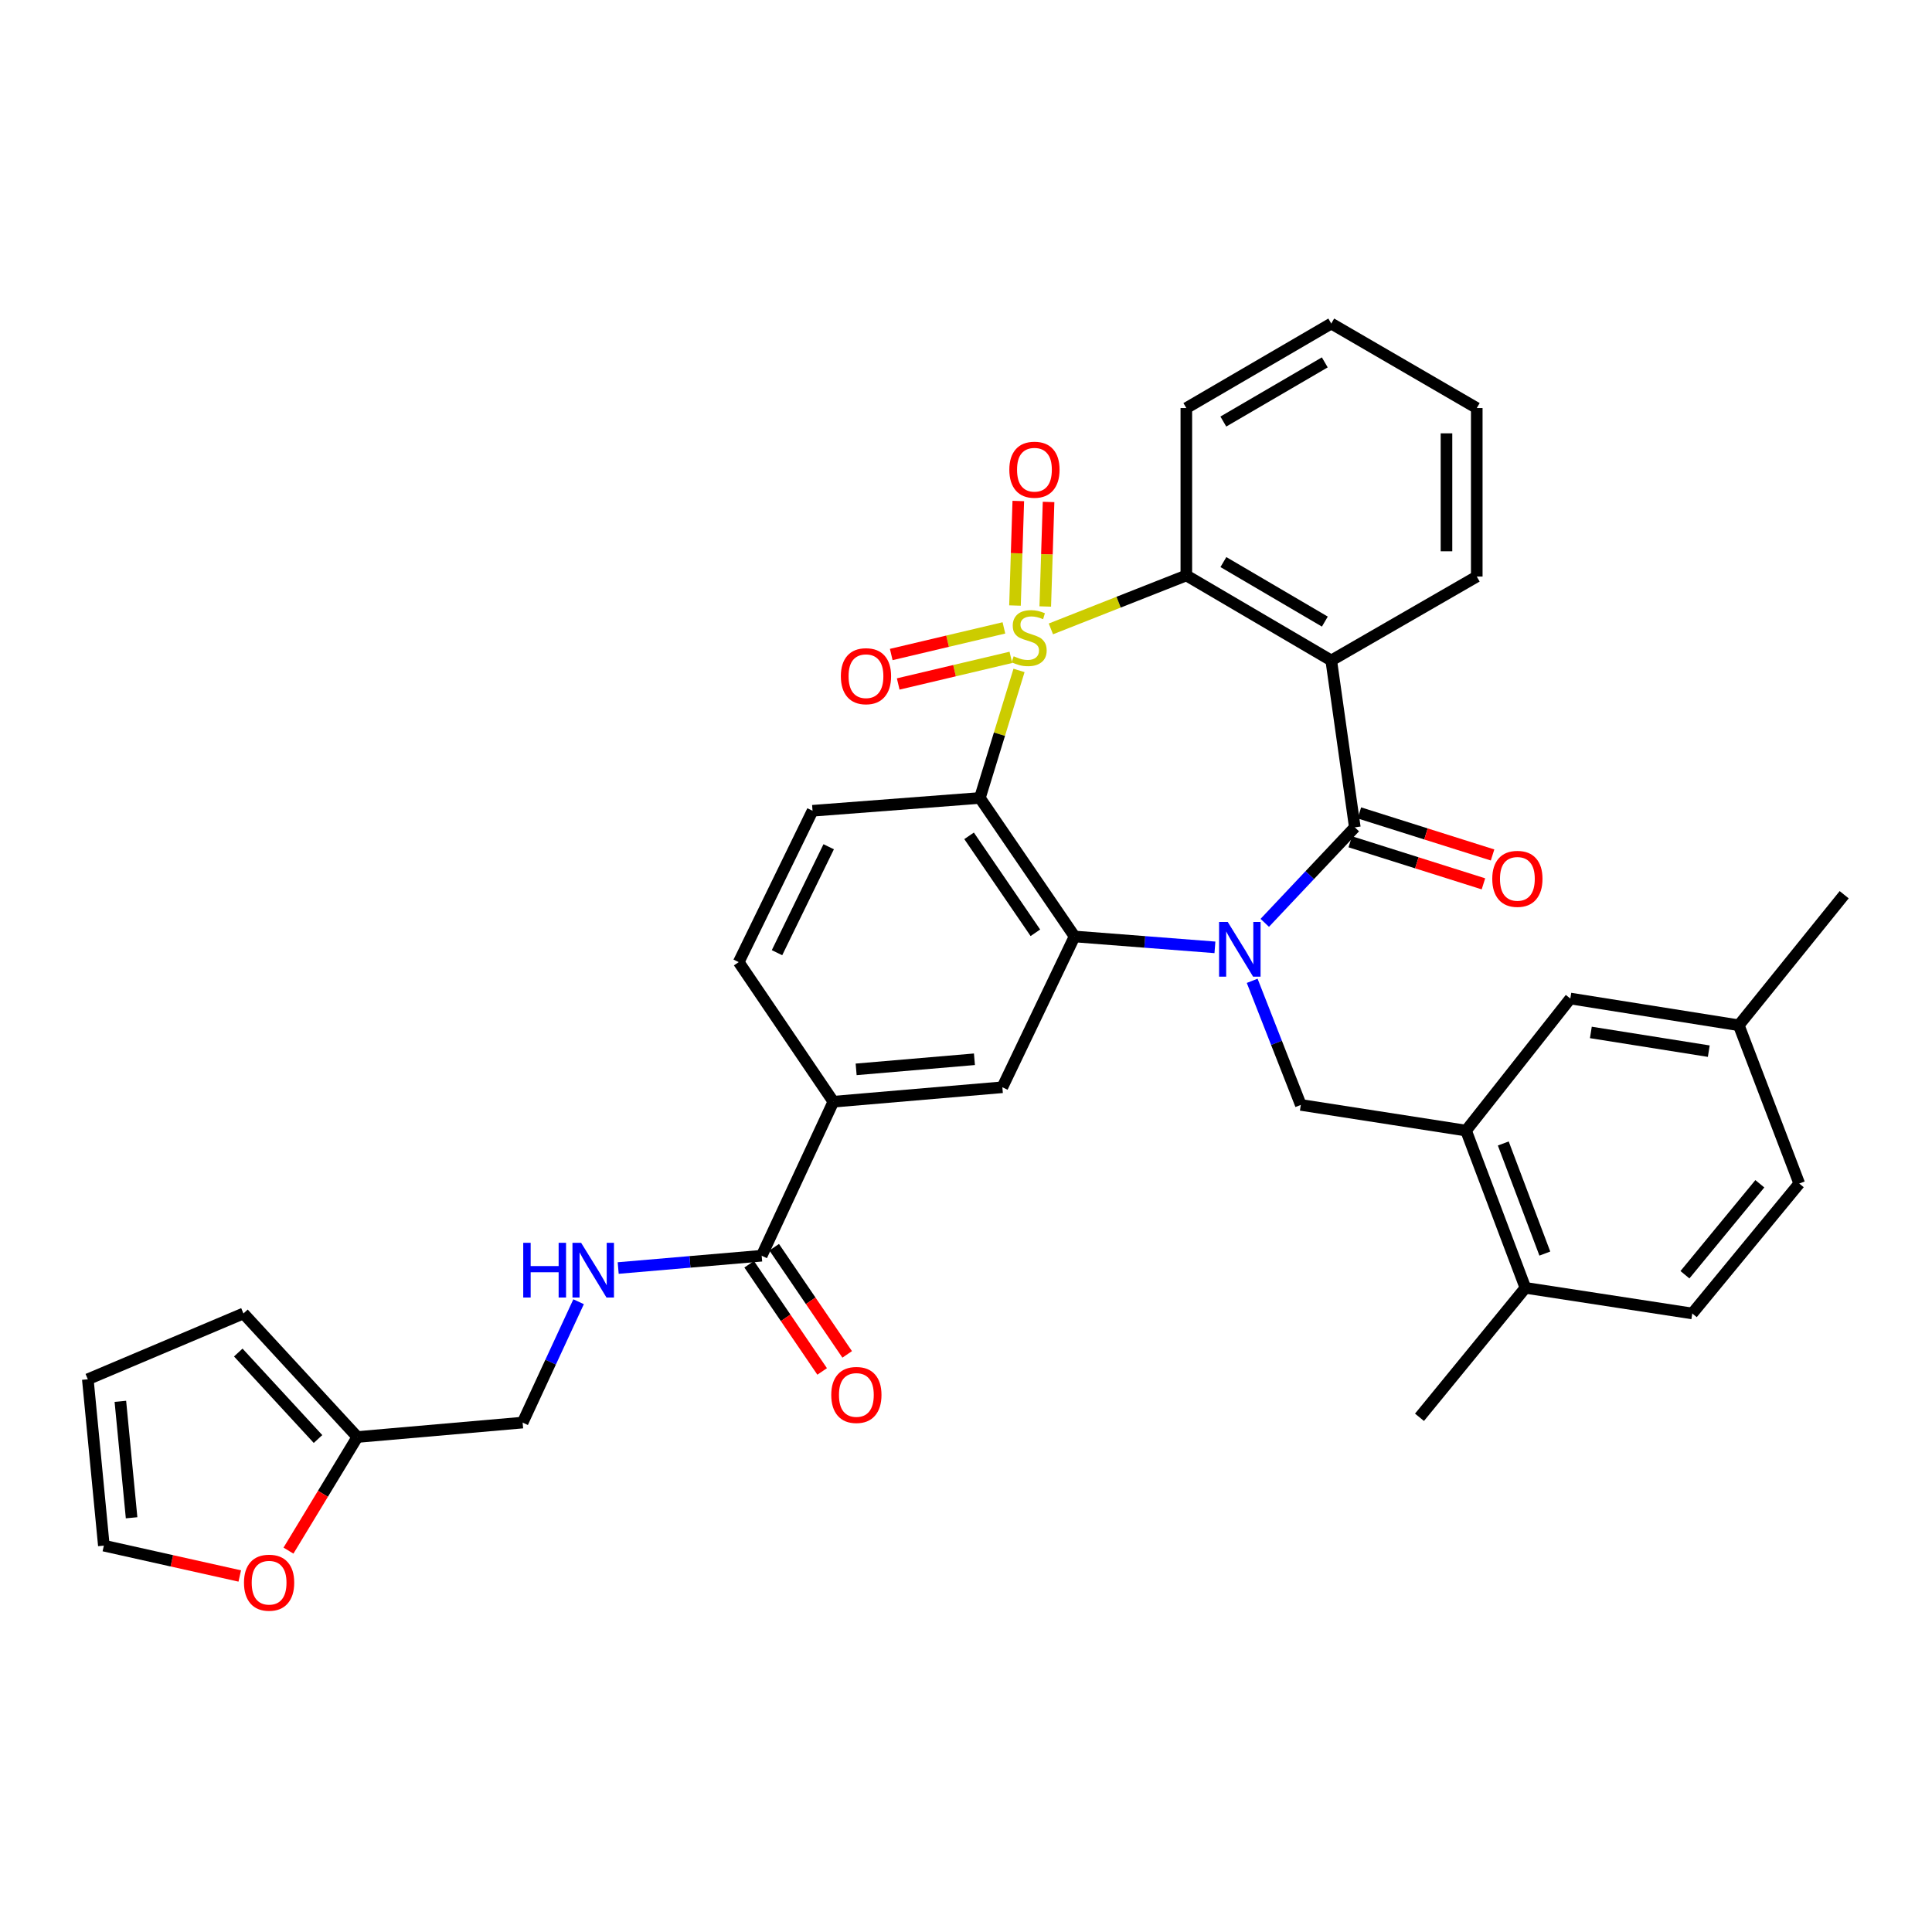 <?xml version='1.0' encoding='iso-8859-1'?>
<svg version='1.1' baseProfile='full'
              xmlns='http://www.w3.org/2000/svg'
                      xmlns:rdkit='http://www.rdkit.org/xml'
                      xmlns:xlink='http://www.w3.org/1999/xlink'
                  xml:space='preserve'
width='1000px' height='1000px' viewBox='0 0 1000 1000'>
<!-- END OF HEADER -->
<rect style='opacity:1.0;fill:#FFFFFF;stroke:none' width='1000' height='1000' x='0' y='0'> </rect>
<path class='bond-1' d='M 527.441,347.016 L 517.313,380.021' style='fill:none;fill-rule:evenodd;stroke:#CCCC00;stroke-width:6px;stroke-linecap:butt;stroke-linejoin:miter;stroke-opacity:1' />
<path class='bond-1' d='M 517.313,380.021 L 507.184,413.025' style='fill:none;fill-rule:evenodd;stroke:#000000;stroke-width:6px;stroke-linecap:butt;stroke-linejoin:miter;stroke-opacity:1' />
<path class='bond-5' d='M 543.941,325.517 L 578.993,311.682' style='fill:none;fill-rule:evenodd;stroke:#CCCC00;stroke-width:6px;stroke-linecap:butt;stroke-linejoin:miter;stroke-opacity:1' />
<path class='bond-5' d='M 578.993,311.682 L 614.046,297.848' style='fill:none;fill-rule:evenodd;stroke:#000000;stroke-width:6px;stroke-linecap:butt;stroke-linejoin:miter;stroke-opacity:1' />
<path class='bond-10' d='M 541.024,313.918 L 541.88,286.865' style='fill:none;fill-rule:evenodd;stroke:#CCCC00;stroke-width:6px;stroke-linecap:butt;stroke-linejoin:miter;stroke-opacity:1' />
<path class='bond-10' d='M 541.88,286.865 L 542.736,259.811' style='fill:none;fill-rule:evenodd;stroke:#FF0000;stroke-width:6px;stroke-linecap:butt;stroke-linejoin:miter;stroke-opacity:1' />
<path class='bond-10' d='M 525.356,313.422 L 526.213,286.369' style='fill:none;fill-rule:evenodd;stroke:#CCCC00;stroke-width:6px;stroke-linecap:butt;stroke-linejoin:miter;stroke-opacity:1' />
<path class='bond-10' d='M 526.213,286.369 L 527.069,259.315' style='fill:none;fill-rule:evenodd;stroke:#FF0000;stroke-width:6px;stroke-linecap:butt;stroke-linejoin:miter;stroke-opacity:1' />
<path class='bond-11' d='M 519.623,324.994 L 490.465,331.883' style='fill:none;fill-rule:evenodd;stroke:#CCCC00;stroke-width:6px;stroke-linecap:butt;stroke-linejoin:miter;stroke-opacity:1' />
<path class='bond-11' d='M 490.465,331.883 L 461.307,338.772' style='fill:none;fill-rule:evenodd;stroke:#FF0000;stroke-width:6px;stroke-linecap:butt;stroke-linejoin:miter;stroke-opacity:1' />
<path class='bond-11' d='M 523.227,340.25 L 494.069,347.138' style='fill:none;fill-rule:evenodd;stroke:#CCCC00;stroke-width:6px;stroke-linecap:butt;stroke-linejoin:miter;stroke-opacity:1' />
<path class='bond-11' d='M 494.069,347.138 L 464.911,354.027' style='fill:none;fill-rule:evenodd;stroke:#FF0000;stroke-width:6px;stroke-linecap:butt;stroke-linejoin:miter;stroke-opacity:1' />
<path class='bond-0' d='M 628.845,490.349 L 592.52,487.531' style='fill:none;fill-rule:evenodd;stroke:#0000FF;stroke-width:6px;stroke-linecap:butt;stroke-linejoin:miter;stroke-opacity:1' />
<path class='bond-0' d='M 592.52,487.531 L 556.196,484.713' style='fill:none;fill-rule:evenodd;stroke:#000000;stroke-width:6px;stroke-linecap:butt;stroke-linejoin:miter;stroke-opacity:1' />
<path class='bond-6' d='M 648.127,507.672 L 660.712,539.787' style='fill:none;fill-rule:evenodd;stroke:#0000FF;stroke-width:6px;stroke-linecap:butt;stroke-linejoin:miter;stroke-opacity:1' />
<path class='bond-6' d='M 660.712,539.787 L 673.298,571.902' style='fill:none;fill-rule:evenodd;stroke:#000000;stroke-width:6px;stroke-linecap:butt;stroke-linejoin:miter;stroke-opacity:1' />
<path class='bond-35' d='M 654.639,477.66 L 677.945,452.945' style='fill:none;fill-rule:evenodd;stroke:#0000FF;stroke-width:6px;stroke-linecap:butt;stroke-linejoin:miter;stroke-opacity:1' />
<path class='bond-35' d='M 677.945,452.945 L 701.252,428.23' style='fill:none;fill-rule:evenodd;stroke:#000000;stroke-width:6px;stroke-linecap:butt;stroke-linejoin:miter;stroke-opacity:1' />
<path class='bond-3' d='M 507.184,413.025 L 556.196,484.713' style='fill:none;fill-rule:evenodd;stroke:#000000;stroke-width:6px;stroke-linecap:butt;stroke-linejoin:miter;stroke-opacity:1' />
<path class='bond-3' d='M 501.596,432.625 L 535.904,482.807' style='fill:none;fill-rule:evenodd;stroke:#000000;stroke-width:6px;stroke-linecap:butt;stroke-linejoin:miter;stroke-opacity:1' />
<path class='bond-13' d='M 507.184,413.025 L 420.57,419.652' style='fill:none;fill-rule:evenodd;stroke:#000000;stroke-width:6px;stroke-linecap:butt;stroke-linejoin:miter;stroke-opacity:1' />
<path class='bond-2' d='M 701.252,428.23 L 689.06,341.86' style='fill:none;fill-rule:evenodd;stroke:#000000;stroke-width:6px;stroke-linecap:butt;stroke-linejoin:miter;stroke-opacity:1' />
<path class='bond-15' d='M 698.891,435.704 L 733.359,446.591' style='fill:none;fill-rule:evenodd;stroke:#000000;stroke-width:6px;stroke-linecap:butt;stroke-linejoin:miter;stroke-opacity:1' />
<path class='bond-15' d='M 733.359,446.591 L 767.826,457.479' style='fill:none;fill-rule:evenodd;stroke:#FF0000;stroke-width:6px;stroke-linecap:butt;stroke-linejoin:miter;stroke-opacity:1' />
<path class='bond-15' d='M 703.613,420.757 L 738.08,431.644' style='fill:none;fill-rule:evenodd;stroke:#000000;stroke-width:6px;stroke-linecap:butt;stroke-linejoin:miter;stroke-opacity:1' />
<path class='bond-15' d='M 738.08,431.644 L 772.548,442.532' style='fill:none;fill-rule:evenodd;stroke:#FF0000;stroke-width:6px;stroke-linecap:butt;stroke-linejoin:miter;stroke-opacity:1' />
<path class='bond-7' d='M 556.196,484.713 L 518.819,562.767' style='fill:none;fill-rule:evenodd;stroke:#000000;stroke-width:6px;stroke-linecap:butt;stroke-linejoin:miter;stroke-opacity:1' />
<path class='bond-4' d='M 689.06,341.86 L 614.046,297.848' style='fill:none;fill-rule:evenodd;stroke:#000000;stroke-width:6px;stroke-linecap:butt;stroke-linejoin:miter;stroke-opacity:1' />
<path class='bond-4' d='M 685.74,321.738 L 633.23,290.929' style='fill:none;fill-rule:evenodd;stroke:#000000;stroke-width:6px;stroke-linecap:butt;stroke-linejoin:miter;stroke-opacity:1' />
<path class='bond-27' d='M 689.06,341.86 L 764.371,298.422' style='fill:none;fill-rule:evenodd;stroke:#000000;stroke-width:6px;stroke-linecap:butt;stroke-linejoin:miter;stroke-opacity:1' />
<path class='bond-30' d='M 614.046,297.848 L 614.046,211.216' style='fill:none;fill-rule:evenodd;stroke:#000000;stroke-width:6px;stroke-linecap:butt;stroke-linejoin:miter;stroke-opacity:1' />
<path class='bond-8' d='M 673.298,571.902 L 758.823,585.191' style='fill:none;fill-rule:evenodd;stroke:#000000;stroke-width:6px;stroke-linecap:butt;stroke-linejoin:miter;stroke-opacity:1' />
<path class='bond-37' d='M 518.819,562.767 L 431.351,570.239' style='fill:none;fill-rule:evenodd;stroke:#000000;stroke-width:6px;stroke-linecap:butt;stroke-linejoin:miter;stroke-opacity:1' />
<path class='bond-37' d='M 504.365,548.269 L 443.137,553.5' style='fill:none;fill-rule:evenodd;stroke:#000000;stroke-width:6px;stroke-linecap:butt;stroke-linejoin:miter;stroke-opacity:1' />
<path class='bond-18' d='M 758.823,585.191 L 789.547,666.589' style='fill:none;fill-rule:evenodd;stroke:#000000;stroke-width:6px;stroke-linecap:butt;stroke-linejoin:miter;stroke-opacity:1' />
<path class='bond-18' d='M 778.097,591.865 L 799.604,648.844' style='fill:none;fill-rule:evenodd;stroke:#000000;stroke-width:6px;stroke-linecap:butt;stroke-linejoin:miter;stroke-opacity:1' />
<path class='bond-19' d='M 758.823,585.191 L 812.807,516.83' style='fill:none;fill-rule:evenodd;stroke:#000000;stroke-width:6px;stroke-linecap:butt;stroke-linejoin:miter;stroke-opacity:1' />
<path class='bond-9' d='M 394.245,649.964 L 431.351,570.239' style='fill:none;fill-rule:evenodd;stroke:#000000;stroke-width:6px;stroke-linecap:butt;stroke-linejoin:miter;stroke-opacity:1' />
<path class='bond-14' d='M 394.245,649.964 L 357.11,653.146' style='fill:none;fill-rule:evenodd;stroke:#000000;stroke-width:6px;stroke-linecap:butt;stroke-linejoin:miter;stroke-opacity:1' />
<path class='bond-14' d='M 357.11,653.146 L 319.975,656.328' style='fill:none;fill-rule:evenodd;stroke:#0000FF;stroke-width:6px;stroke-linecap:butt;stroke-linejoin:miter;stroke-opacity:1' />
<path class='bond-21' d='M 387.767,654.376 L 406.655,682.115' style='fill:none;fill-rule:evenodd;stroke:#000000;stroke-width:6px;stroke-linecap:butt;stroke-linejoin:miter;stroke-opacity:1' />
<path class='bond-21' d='M 406.655,682.115 L 425.544,709.854' style='fill:none;fill-rule:evenodd;stroke:#FF0000;stroke-width:6px;stroke-linecap:butt;stroke-linejoin:miter;stroke-opacity:1' />
<path class='bond-21' d='M 400.723,645.553 L 419.612,673.292' style='fill:none;fill-rule:evenodd;stroke:#000000;stroke-width:6px;stroke-linecap:butt;stroke-linejoin:miter;stroke-opacity:1' />
<path class='bond-21' d='M 419.612,673.292 L 438.501,701.031' style='fill:none;fill-rule:evenodd;stroke:#FF0000;stroke-width:6px;stroke-linecap:butt;stroke-linejoin:miter;stroke-opacity:1' />
<path class='bond-12' d='M 431.351,570.239 L 382.358,497.993' style='fill:none;fill-rule:evenodd;stroke:#000000;stroke-width:6px;stroke-linecap:butt;stroke-linejoin:miter;stroke-opacity:1' />
<path class='bond-20' d='M 420.57,419.652 L 382.358,497.993' style='fill:none;fill-rule:evenodd;stroke:#000000;stroke-width:6px;stroke-linecap:butt;stroke-linejoin:miter;stroke-opacity:1' />
<path class='bond-20' d='M 428.927,438.276 L 402.178,493.114' style='fill:none;fill-rule:evenodd;stroke:#000000;stroke-width:6px;stroke-linecap:butt;stroke-linejoin:miter;stroke-opacity:1' />
<path class='bond-25' d='M 299.484,673.77 L 284.999,705.048' style='fill:none;fill-rule:evenodd;stroke:#0000FF;stroke-width:6px;stroke-linecap:butt;stroke-linejoin:miter;stroke-opacity:1' />
<path class='bond-25' d='M 284.999,705.048 L 270.515,736.326' style='fill:none;fill-rule:evenodd;stroke:#000000;stroke-width:6px;stroke-linecap:butt;stroke-linejoin:miter;stroke-opacity:1' />
<path class='bond-16' d='M 184.972,743.798 L 270.515,736.326' style='fill:none;fill-rule:evenodd;stroke:#000000;stroke-width:6px;stroke-linecap:butt;stroke-linejoin:miter;stroke-opacity:1' />
<path class='bond-17' d='M 184.972,743.798 L 167.141,773.196' style='fill:none;fill-rule:evenodd;stroke:#000000;stroke-width:6px;stroke-linecap:butt;stroke-linejoin:miter;stroke-opacity:1' />
<path class='bond-17' d='M 167.141,773.196 L 149.309,802.595' style='fill:none;fill-rule:evenodd;stroke:#FF0000;stroke-width:6px;stroke-linecap:butt;stroke-linejoin:miter;stroke-opacity:1' />
<path class='bond-22' d='M 184.972,743.798 L 126.008,679.852' style='fill:none;fill-rule:evenodd;stroke:#000000;stroke-width:6px;stroke-linecap:butt;stroke-linejoin:miter;stroke-opacity:1' />
<path class='bond-22' d='M 164.604,744.832 L 123.329,700.07' style='fill:none;fill-rule:evenodd;stroke:#000000;stroke-width:6px;stroke-linecap:butt;stroke-linejoin:miter;stroke-opacity:1' />
<path class='bond-23' d='M 124.097,815.725 L 88.925,807.872' style='fill:none;fill-rule:evenodd;stroke:#FF0000;stroke-width:6px;stroke-linecap:butt;stroke-linejoin:miter;stroke-opacity:1' />
<path class='bond-23' d='M 88.925,807.872 L 53.754,800.019' style='fill:none;fill-rule:evenodd;stroke:#000000;stroke-width:6px;stroke-linecap:butt;stroke-linejoin:miter;stroke-opacity:1' />
<path class='bond-26' d='M 789.547,666.589 L 875.917,679.852' style='fill:none;fill-rule:evenodd;stroke:#000000;stroke-width:6px;stroke-linecap:butt;stroke-linejoin:miter;stroke-opacity:1' />
<path class='bond-31' d='M 789.547,666.589 L 734.727,733.591' style='fill:none;fill-rule:evenodd;stroke:#000000;stroke-width:6px;stroke-linecap:butt;stroke-linejoin:miter;stroke-opacity:1' />
<path class='bond-28' d='M 812.807,516.83 L 899.996,530.676' style='fill:none;fill-rule:evenodd;stroke:#000000;stroke-width:6px;stroke-linecap:butt;stroke-linejoin:miter;stroke-opacity:1' />
<path class='bond-28' d='M 823.427,534.388 L 884.459,544.08' style='fill:none;fill-rule:evenodd;stroke:#000000;stroke-width:6px;stroke-linecap:butt;stroke-linejoin:miter;stroke-opacity:1' />
<path class='bond-24' d='M 126.008,679.852 L 45.455,713.91' style='fill:none;fill-rule:evenodd;stroke:#000000;stroke-width:6px;stroke-linecap:butt;stroke-linejoin:miter;stroke-opacity:1' />
<path class='bond-39' d='M 53.754,800.019 L 45.455,713.91' style='fill:none;fill-rule:evenodd;stroke:#000000;stroke-width:6px;stroke-linecap:butt;stroke-linejoin:miter;stroke-opacity:1' />
<path class='bond-39' d='M 68.112,785.599 L 62.302,725.323' style='fill:none;fill-rule:evenodd;stroke:#000000;stroke-width:6px;stroke-linecap:butt;stroke-linejoin:miter;stroke-opacity:1' />
<path class='bond-38' d='M 875.917,679.852 L 931.294,612.596' style='fill:none;fill-rule:evenodd;stroke:#000000;stroke-width:6px;stroke-linecap:butt;stroke-linejoin:miter;stroke-opacity:1' />
<path class='bond-38' d='M 872.123,659.8 L 910.886,612.721' style='fill:none;fill-rule:evenodd;stroke:#000000;stroke-width:6px;stroke-linecap:butt;stroke-linejoin:miter;stroke-opacity:1' />
<path class='bond-36' d='M 764.371,298.422 L 764.371,211.216' style='fill:none;fill-rule:evenodd;stroke:#000000;stroke-width:6px;stroke-linecap:butt;stroke-linejoin:miter;stroke-opacity:1' />
<path class='bond-36' d='M 748.695,285.341 L 748.695,224.297' style='fill:none;fill-rule:evenodd;stroke:#000000;stroke-width:6px;stroke-linecap:butt;stroke-linejoin:miter;stroke-opacity:1' />
<path class='bond-29' d='M 899.996,530.676 L 931.294,612.596' style='fill:none;fill-rule:evenodd;stroke:#000000;stroke-width:6px;stroke-linecap:butt;stroke-linejoin:miter;stroke-opacity:1' />
<path class='bond-32' d='M 899.996,530.676 L 954.545,463.107' style='fill:none;fill-rule:evenodd;stroke:#000000;stroke-width:6px;stroke-linecap:butt;stroke-linejoin:miter;stroke-opacity:1' />
<path class='bond-34' d='M 614.046,211.216 L 689.06,167.465' style='fill:none;fill-rule:evenodd;stroke:#000000;stroke-width:6px;stroke-linecap:butt;stroke-linejoin:miter;stroke-opacity:1' />
<path class='bond-34' d='M 633.195,218.194 L 685.705,187.568' style='fill:none;fill-rule:evenodd;stroke:#000000;stroke-width:6px;stroke-linecap:butt;stroke-linejoin:miter;stroke-opacity:1' />
<path class='bond-33' d='M 764.371,211.216 L 689.06,167.465' style='fill:none;fill-rule:evenodd;stroke:#000000;stroke-width:6px;stroke-linecap:butt;stroke-linejoin:miter;stroke-opacity:1' />
<path  class='atom-0' d='M 524.674 339.684
Q 524.994 339.804, 526.314 340.364
Q 527.634 340.924, 529.074 341.284
Q 530.554 341.604, 531.994 341.604
Q 534.674 341.604, 536.234 340.324
Q 537.794 339.004, 537.794 336.724
Q 537.794 335.164, 536.994 334.204
Q 536.234 333.244, 535.034 332.724
Q 533.834 332.204, 531.834 331.604
Q 529.314 330.844, 527.794 330.124
Q 526.314 329.404, 525.234 327.884
Q 524.194 326.364, 524.194 323.804
Q 524.194 320.244, 526.594 318.044
Q 529.034 315.844, 533.834 315.844
Q 537.114 315.844, 540.834 317.404
L 539.914 320.484
Q 536.514 319.084, 533.954 319.084
Q 531.194 319.084, 529.674 320.244
Q 528.154 321.364, 528.194 323.324
Q 528.194 324.844, 528.954 325.764
Q 529.754 326.684, 530.874 327.204
Q 532.034 327.724, 533.954 328.324
Q 536.514 329.124, 538.034 329.924
Q 539.554 330.724, 540.634 332.364
Q 541.754 333.964, 541.754 336.724
Q 541.754 340.644, 539.114 342.764
Q 536.514 344.844, 532.154 344.844
Q 529.634 344.844, 527.714 344.284
Q 525.834 343.764, 523.594 342.844
L 524.674 339.684
' fill='#CCCC00'/>
<path  class='atom-1' d='M 635.47 477.189
L 644.75 492.189
Q 645.67 493.669, 647.15 496.349
Q 648.63 499.029, 648.71 499.189
L 648.71 477.189
L 652.47 477.189
L 652.47 505.509
L 648.59 505.509
L 638.63 489.109
Q 637.47 487.189, 636.23 484.989
Q 635.03 482.789, 634.67 482.109
L 634.67 505.509
L 630.99 505.509
L 630.99 477.189
L 635.47 477.189
' fill='#0000FF'/>
<path  class='atom-11' d='M 522.426 243.117
Q 522.426 236.317, 525.786 232.517
Q 529.146 228.717, 535.426 228.717
Q 541.706 228.717, 545.066 232.517
Q 548.426 236.317, 548.426 243.117
Q 548.426 249.997, 545.026 253.917
Q 541.626 257.797, 535.426 257.797
Q 529.186 257.797, 525.786 253.917
Q 522.426 250.037, 522.426 243.117
M 535.426 254.597
Q 539.746 254.597, 542.066 251.717
Q 544.426 248.797, 544.426 243.117
Q 544.426 237.557, 542.066 234.757
Q 539.746 231.917, 535.426 231.917
Q 531.106 231.917, 528.746 234.717
Q 526.426 237.517, 526.426 243.117
Q 526.426 248.837, 528.746 251.717
Q 531.106 254.597, 535.426 254.597
' fill='#FF0000'/>
<path  class='atom-12' d='M 435.228 349.995
Q 435.228 343.195, 438.588 339.395
Q 441.948 335.595, 448.228 335.595
Q 454.508 335.595, 457.868 339.395
Q 461.228 343.195, 461.228 349.995
Q 461.228 356.875, 457.828 360.795
Q 454.428 364.675, 448.228 364.675
Q 441.988 364.675, 438.588 360.795
Q 435.228 356.915, 435.228 349.995
M 448.228 361.475
Q 452.548 361.475, 454.868 358.595
Q 457.228 355.675, 457.228 349.995
Q 457.228 344.435, 454.868 341.635
Q 452.548 338.795, 448.228 338.795
Q 443.908 338.795, 441.548 341.595
Q 439.228 344.395, 439.228 349.995
Q 439.228 355.715, 441.548 358.595
Q 443.908 361.475, 448.228 361.475
' fill='#FF0000'/>
<path  class='atom-15' d='M 270.827 643.276
L 274.667 643.276
L 274.667 655.316
L 289.147 655.316
L 289.147 643.276
L 292.987 643.276
L 292.987 671.596
L 289.147 671.596
L 289.147 658.516
L 274.667 658.516
L 274.667 671.596
L 270.827 671.596
L 270.827 643.276
' fill='#0000FF'/>
<path  class='atom-15' d='M 300.787 643.276
L 310.067 658.276
Q 310.987 659.756, 312.467 662.436
Q 313.947 665.116, 314.027 665.276
L 314.027 643.276
L 317.787 643.276
L 317.787 671.596
L 313.907 671.596
L 303.947 655.196
Q 302.787 653.276, 301.547 651.076
Q 300.347 648.876, 299.987 648.196
L 299.987 671.596
L 296.307 671.596
L 296.307 643.276
L 300.787 643.276
' fill='#0000FF'/>
<path  class='atom-16' d='M 772.393 454.888
Q 772.393 448.088, 775.753 444.288
Q 779.113 440.488, 785.393 440.488
Q 791.673 440.488, 795.033 444.288
Q 798.393 448.088, 798.393 454.888
Q 798.393 461.768, 794.993 465.688
Q 791.593 469.568, 785.393 469.568
Q 779.153 469.568, 775.753 465.688
Q 772.393 461.808, 772.393 454.888
M 785.393 466.368
Q 789.713 466.368, 792.033 463.488
Q 794.393 460.568, 794.393 454.888
Q 794.393 449.328, 792.033 446.528
Q 789.713 443.688, 785.393 443.688
Q 781.073 443.688, 778.713 446.488
Q 776.393 449.288, 776.393 454.888
Q 776.393 460.608, 778.713 463.488
Q 781.073 466.368, 785.393 466.368
' fill='#FF0000'/>
<path  class='atom-18' d='M 126.288 819.197
Q 126.288 812.397, 129.648 808.597
Q 133.008 804.797, 139.288 804.797
Q 145.568 804.797, 148.928 808.597
Q 152.288 812.397, 152.288 819.197
Q 152.288 826.077, 148.888 829.997
Q 145.488 833.877, 139.288 833.877
Q 133.048 833.877, 129.648 829.997
Q 126.288 826.117, 126.288 819.197
M 139.288 830.677
Q 143.608 830.677, 145.928 827.797
Q 148.288 824.877, 148.288 819.197
Q 148.288 813.637, 145.928 810.837
Q 143.608 807.997, 139.288 807.997
Q 134.968 807.997, 132.608 810.797
Q 130.288 813.597, 130.288 819.197
Q 130.288 824.917, 132.608 827.797
Q 134.968 830.677, 139.288 830.677
' fill='#FF0000'/>
<path  class='atom-22' d='M 430.256 722.02
Q 430.256 715.22, 433.616 711.42
Q 436.976 707.62, 443.256 707.62
Q 449.536 707.62, 452.896 711.42
Q 456.256 715.22, 456.256 722.02
Q 456.256 728.9, 452.856 732.82
Q 449.456 736.7, 443.256 736.7
Q 437.016 736.7, 433.616 732.82
Q 430.256 728.94, 430.256 722.02
M 443.256 733.5
Q 447.576 733.5, 449.896 730.62
Q 452.256 727.7, 452.256 722.02
Q 452.256 716.46, 449.896 713.66
Q 447.576 710.82, 443.256 710.82
Q 438.936 710.82, 436.576 713.62
Q 434.256 716.42, 434.256 722.02
Q 434.256 727.74, 436.576 730.62
Q 438.936 733.5, 443.256 733.5
' fill='#FF0000'/>
</svg>
